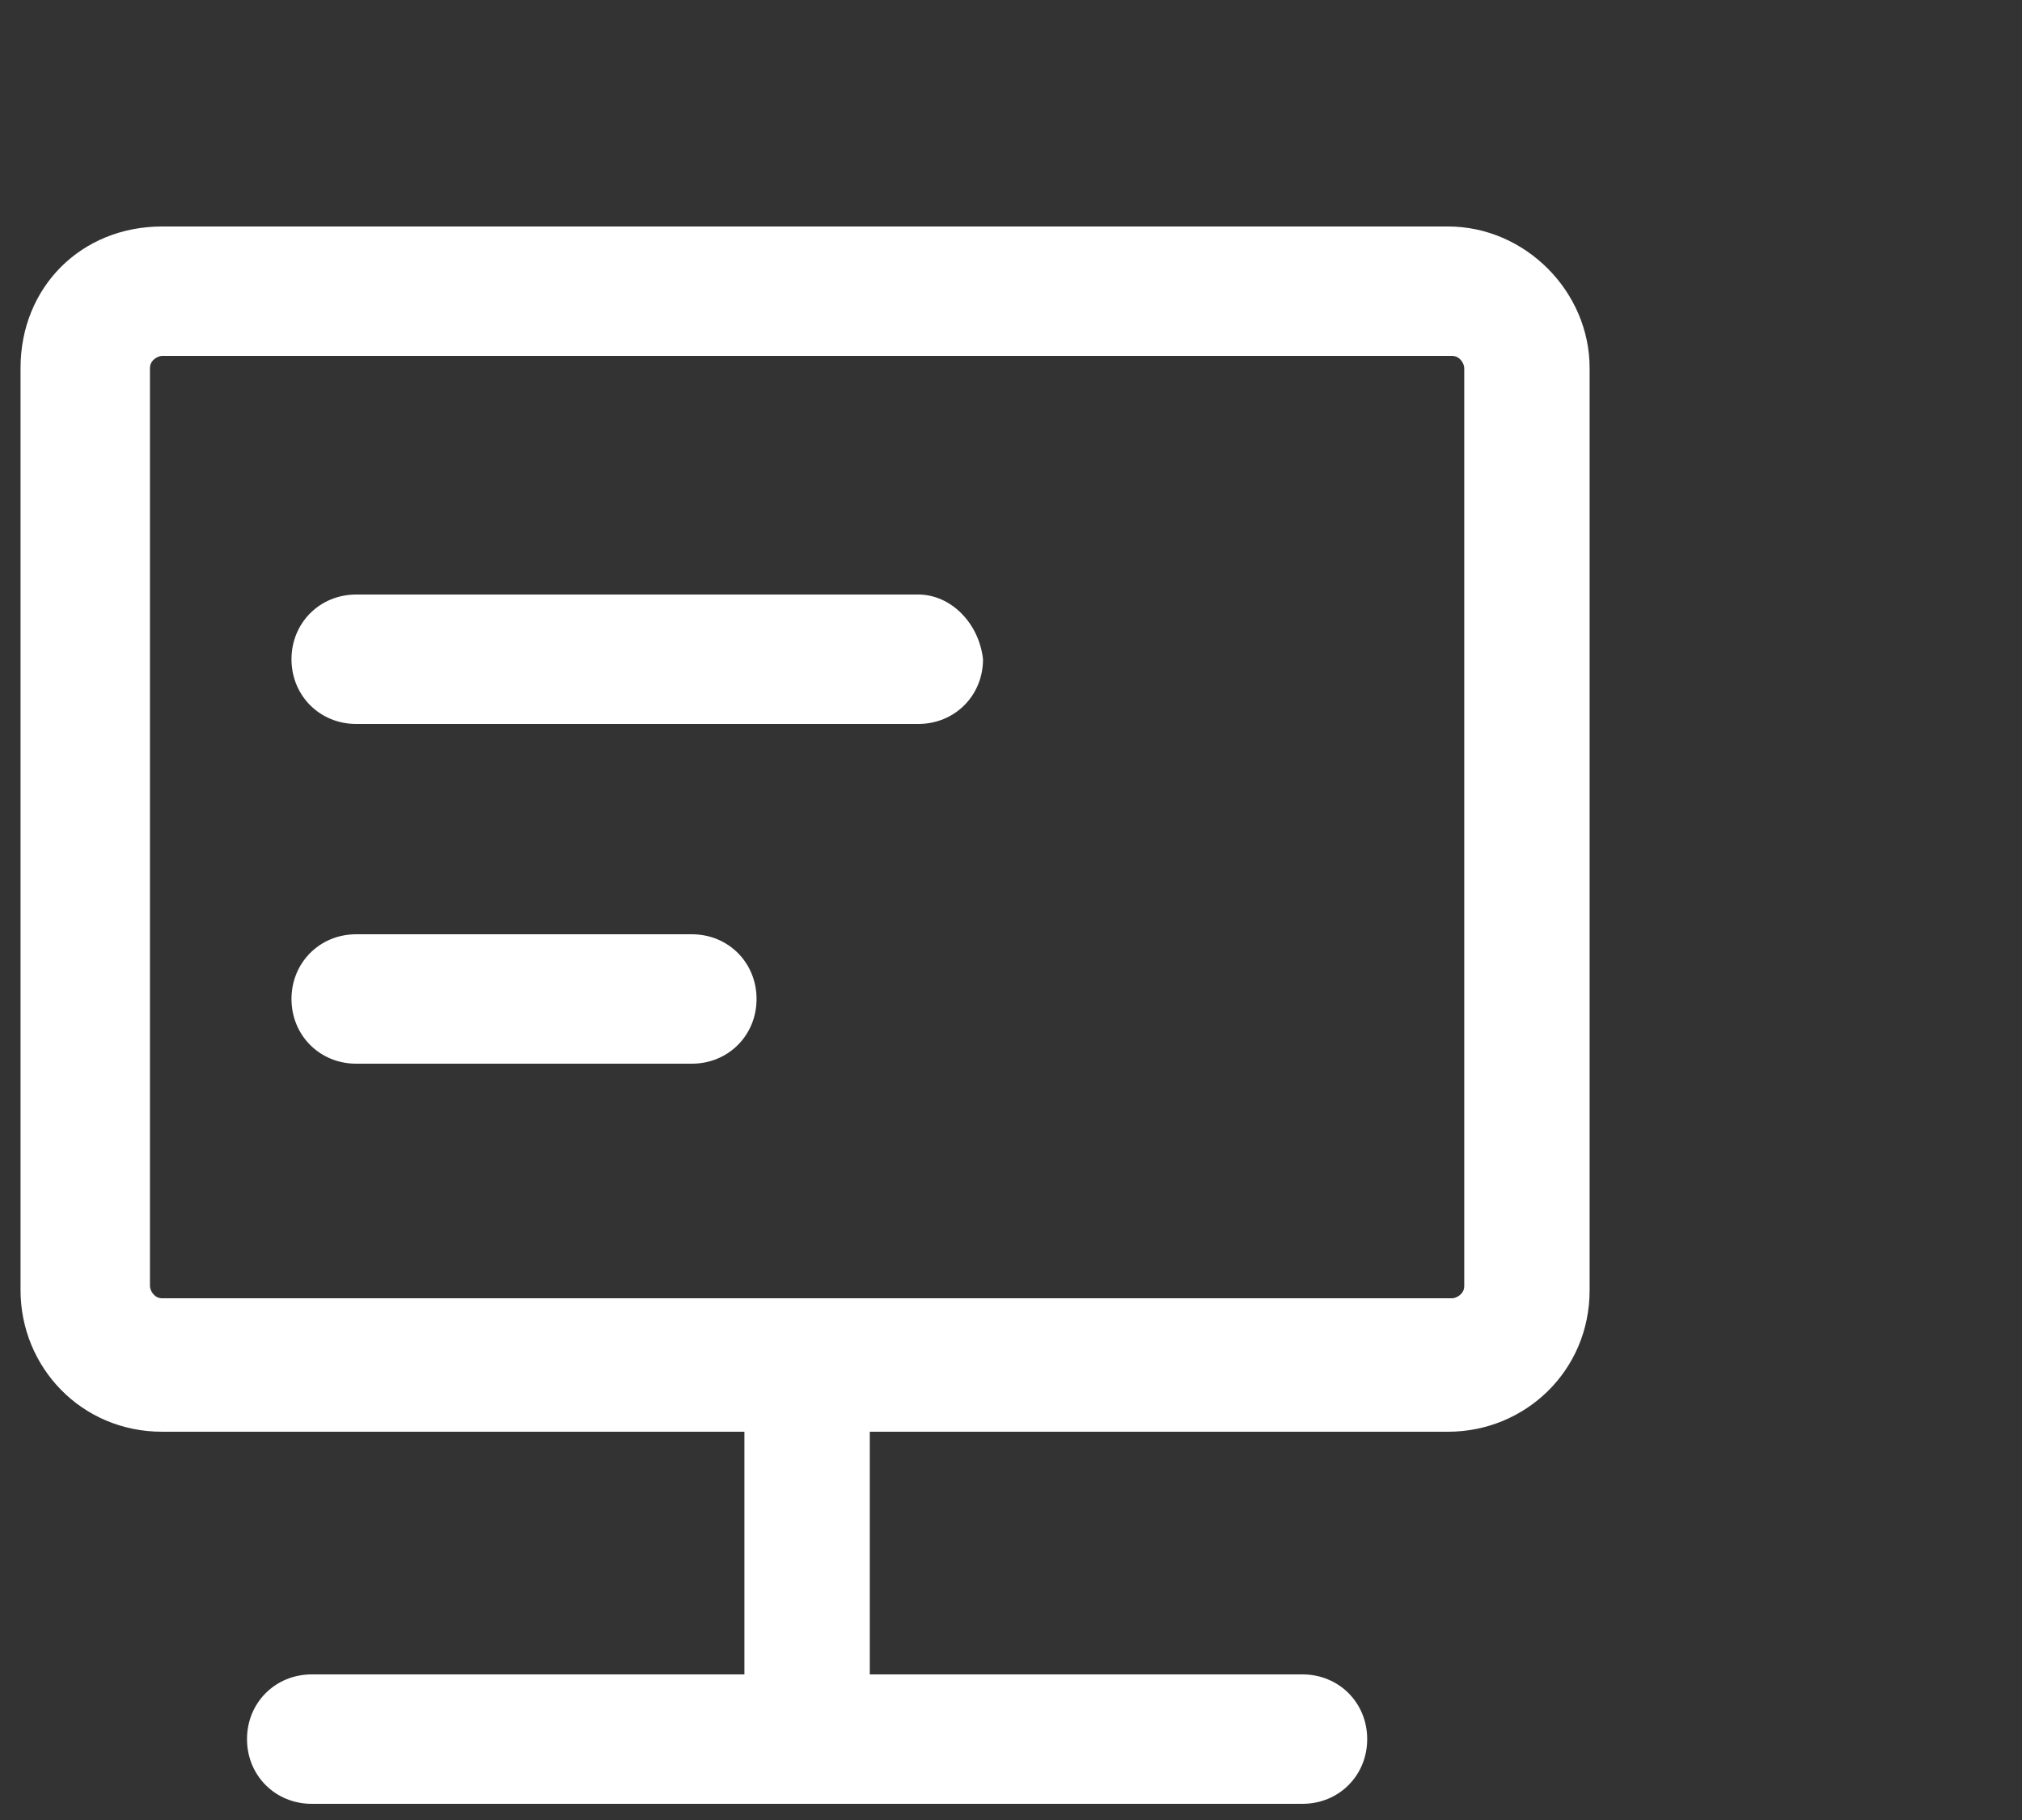 <?xml version="1.0" encoding="utf-8"?>
<!-- Generator: Adobe Illustrator 25.1.0, SVG Export Plug-In . SVG Version: 6.00 Build 0)  -->
<svg version="1.1" id="图层_1" xmlns="http://www.w3.org/2000/svg" xmlns:xlink="http://www.w3.org/1999/xlink" x="0px" y="0px"
	 viewBox="0 0 50 45" style="enable-background:new 0 0 50 45;" xml:space="preserve">
<rect x="0" y="0" width="50" height="45" fill="#333333" stroke="none"/>
<style type="text/css">
	.st0{fill:#FFFFFF;}
</style>
<g id="页面-1">
	<g id="服务大厅" transform="translate(-600, -1005)">
		<g id="编组-2" transform="translate(556, 982)">
			<g id="我的工作" transform="translate(44.508, 23)">
				<path id="形状" class="st0" d="M35.3,5.6H3.5C1.5,5.6,0,7.1,0,9.1v22.8c0,1.9,1.5,3.5,3.5,3.5h14.4v6H7.2
					c-0.9,0-1.6,0.7-1.6,1.6s0.7,1.6,1.6,1.6h24.5c0.9,0,1.6-0.7,1.6-1.6s-0.7-1.6-1.6-1.6H21v-6h14.3c1.9,0,3.5-1.5,3.5-3.5V9.1
					C38.8,7.2,37.2,5.6,35.3,5.6z M35.7,31.8c0,0.2-0.2,0.3-0.3,0.3H3.5c-0.2,0-0.3-0.2-0.3-0.3V9.1c0-0.2,0.2-0.3,0.3-0.3h31.9
					c0.2,0,0.3,0.2,0.3,0.3V31.8z M22.2,14.7H8.3c-0.9,0-1.6,0.7-1.6,1.6c0,0.9,0.7,1.6,1.6,1.6h13.9c0.9,0,1.6-0.7,1.6-1.6
					C23.7,15.4,23,14.7,22.2,14.7z M16.6,23.1H8.3c-0.9,0-1.6,0.7-1.6,1.6s0.7,1.6,1.6,1.6h8.3c0.9,0,1.6-0.7,1.6-1.6
					S17.5,23.1,16.6,23.1z"/>
			</g>
		</g>
	</g>
</g>
</svg>
